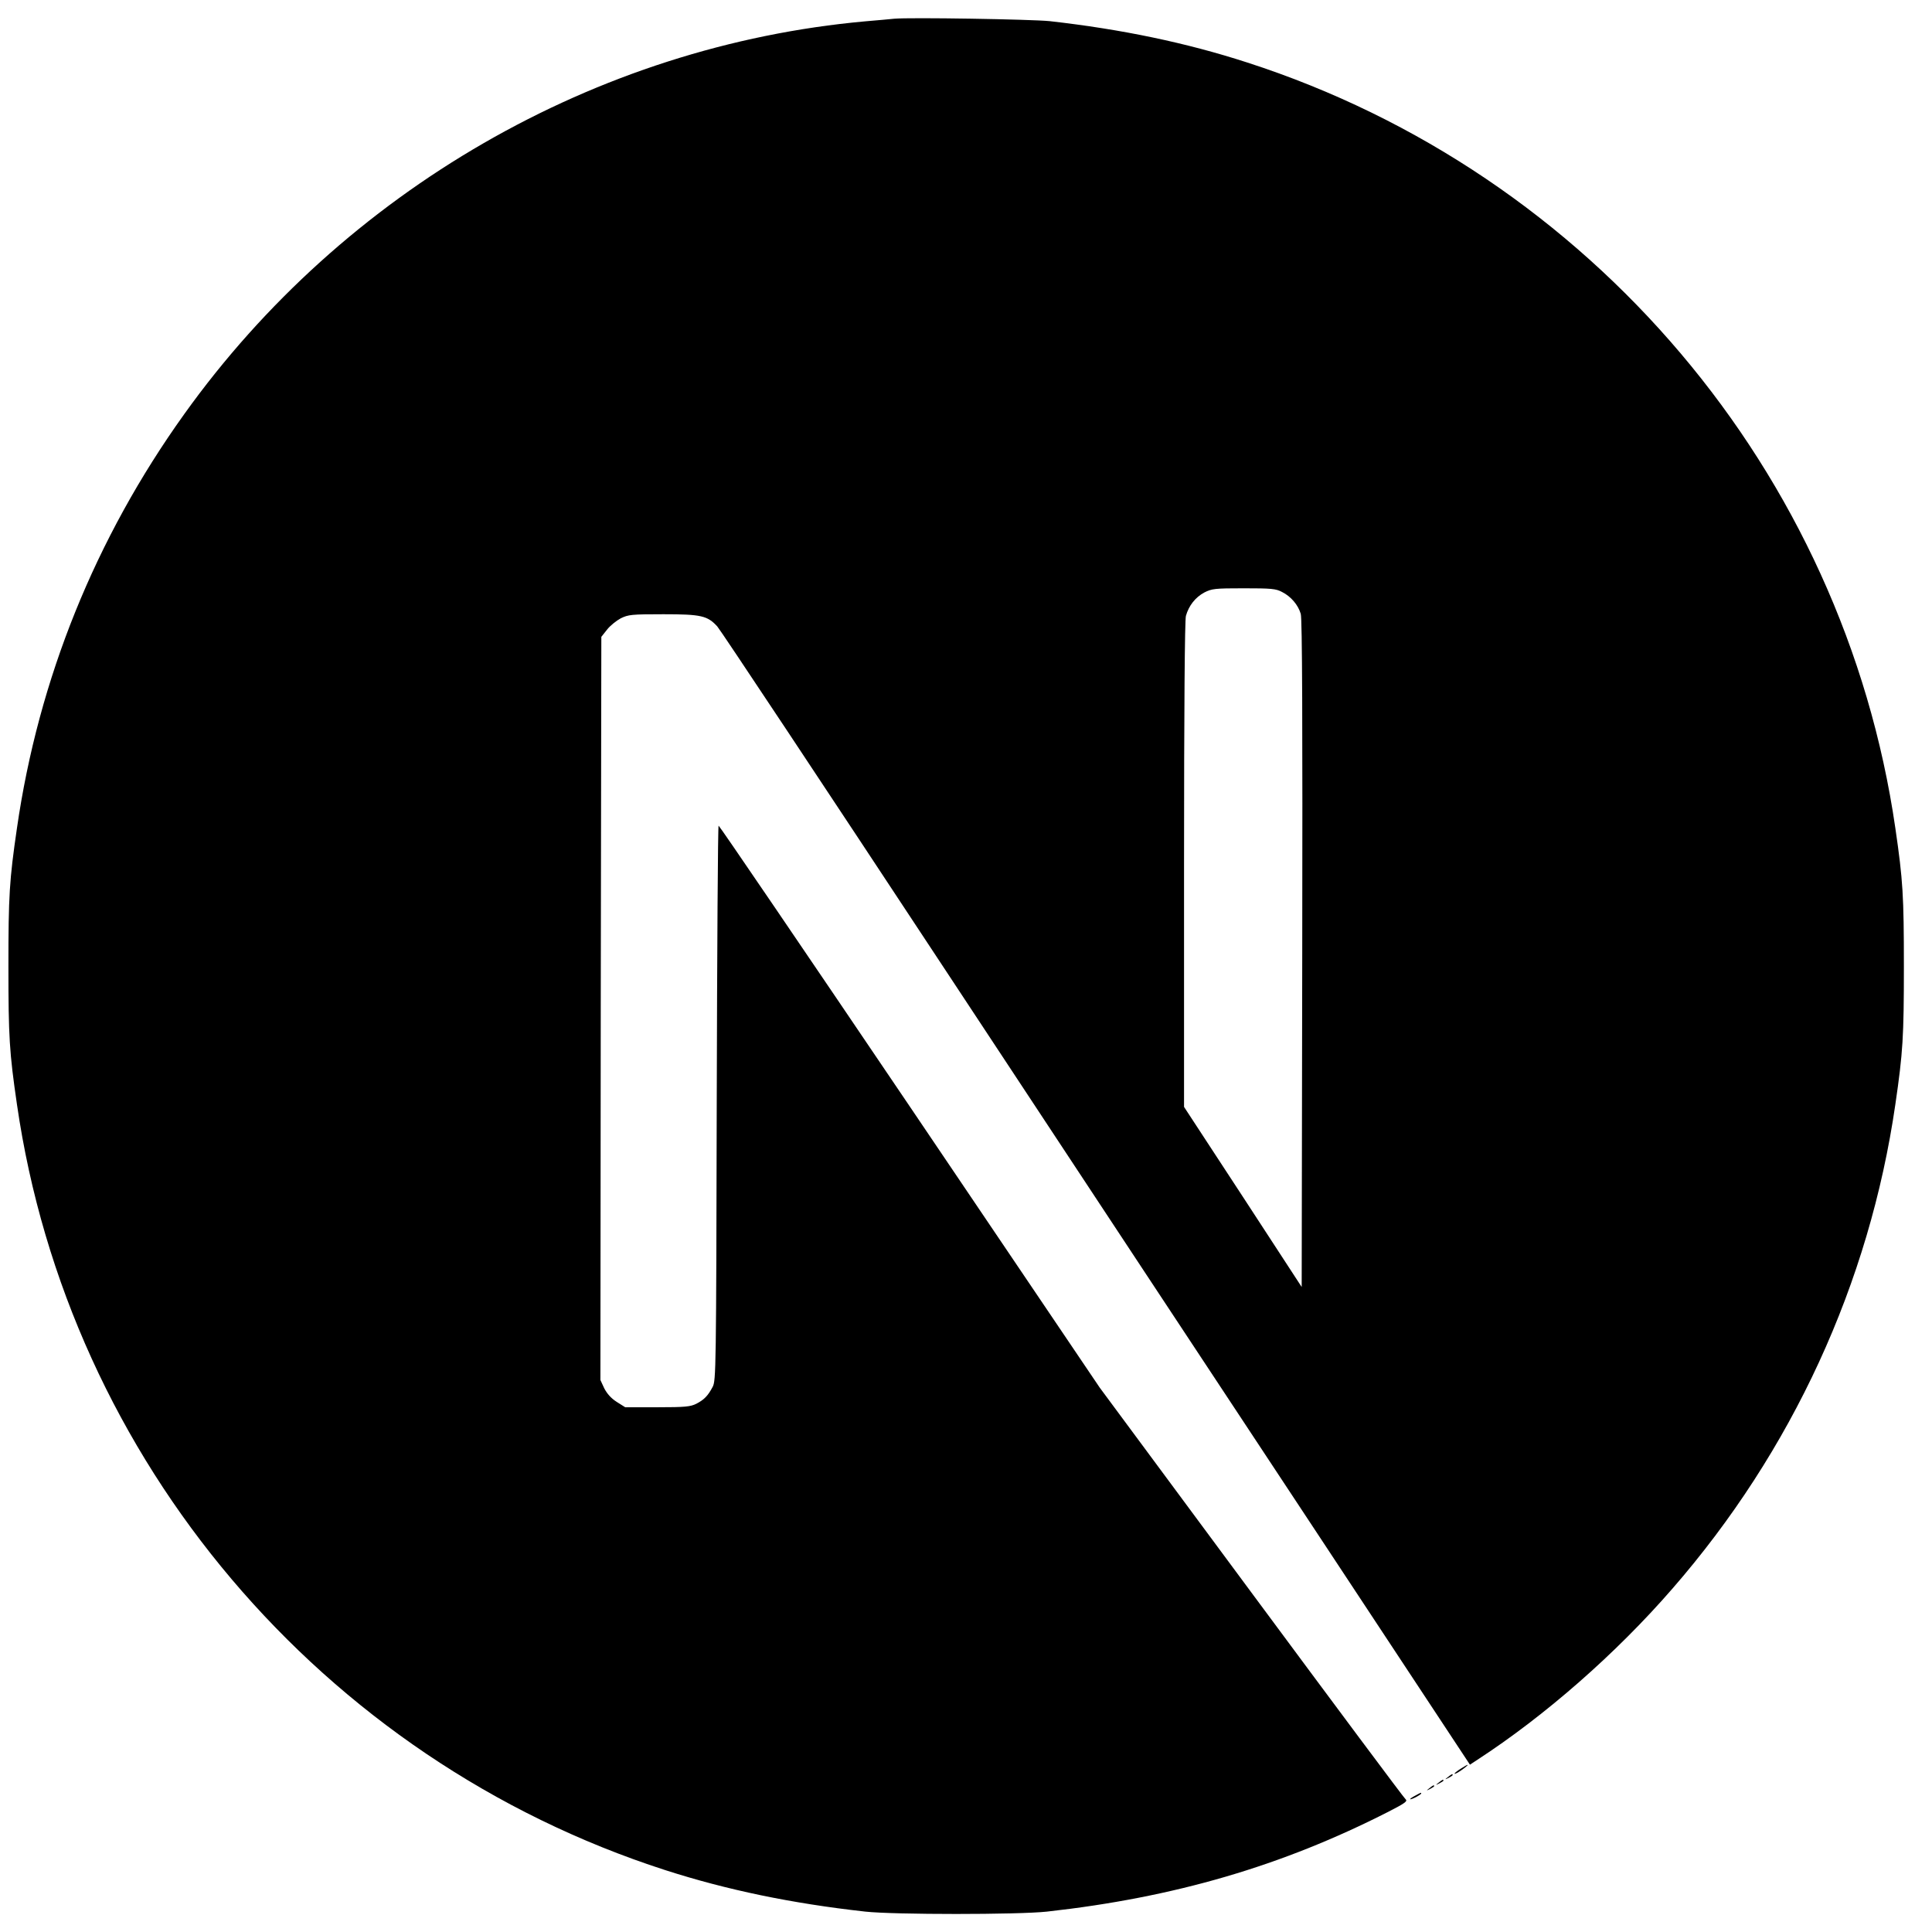 <svg width="56" height="56" viewBox="0 0 56 56" fill="none" xmlns="http://www.w3.org/2000/svg">
<g clip-path="url(#clip0_4039_3620)">
<path d="M25.915 0.543C25.797 0.554 25.421 0.591 25.082 0.618C17.279 1.322 9.97 5.532 5.34 12.004C2.762 15.602 1.114 19.684 0.491 24.007C0.271 25.516 0.244 25.962 0.244 28.008C0.244 30.054 0.271 30.5 0.491 32.009C1.984 42.326 9.325 50.994 19.282 54.206C21.065 54.78 22.945 55.172 25.082 55.409C25.915 55.5 29.513 55.5 30.346 55.409C34.035 55 37.161 54.087 40.244 52.514C40.716 52.272 40.808 52.208 40.743 52.154C40.7 52.122 38.686 49.42 36.269 46.155L31.876 40.221L26.372 32.074C23.343 27.594 20.851 23.932 20.829 23.932C20.808 23.926 20.786 27.546 20.775 31.966C20.759 39.705 20.754 40.017 20.657 40.199C20.518 40.462 20.41 40.57 20.185 40.688C20.013 40.774 19.862 40.79 19.051 40.79H18.122L17.875 40.634C17.714 40.532 17.596 40.398 17.515 40.242L17.403 40L17.413 29.232L17.43 18.459L17.596 18.25C17.682 18.137 17.864 17.992 17.993 17.922C18.214 17.815 18.299 17.804 19.229 17.804C20.324 17.804 20.507 17.847 20.791 18.158C20.872 18.244 23.853 22.734 27.419 28.142C30.985 33.55 35.861 40.935 38.257 44.56L42.607 51.15L42.827 51.005C44.776 49.737 46.839 47.933 48.471 46.053C51.946 42.063 54.186 37.197 54.938 32.009C55.158 30.5 55.185 30.054 55.185 28.008C55.185 25.962 55.158 25.516 54.938 24.007C53.444 13.69 46.103 5.022 36.146 1.81C34.39 1.241 32.521 0.849 30.426 0.613C29.911 0.559 26.361 0.5 25.915 0.543ZM37.161 17.159C37.419 17.288 37.628 17.535 37.703 17.793C37.746 17.933 37.757 20.919 37.746 27.648L37.73 37.304L36.028 34.694L34.32 32.084V25.065C34.32 20.527 34.341 17.976 34.374 17.852C34.459 17.552 34.648 17.315 34.905 17.175C35.126 17.063 35.206 17.052 36.049 17.052C36.844 17.052 36.984 17.063 37.161 17.159Z" fill="black"/>
<path d="M42.338 51.268C42.15 51.386 42.091 51.467 42.258 51.376C42.376 51.306 42.569 51.161 42.537 51.155C42.521 51.155 42.429 51.209 42.338 51.268ZM41.968 51.51C41.871 51.585 41.871 51.59 41.989 51.531C42.053 51.499 42.107 51.461 42.107 51.451C42.107 51.408 42.08 51.418 41.968 51.51ZM41.699 51.671C41.602 51.746 41.602 51.751 41.721 51.692C41.785 51.66 41.839 51.623 41.839 51.612C41.839 51.569 41.812 51.58 41.699 51.671ZM41.431 51.832C41.334 51.907 41.334 51.913 41.452 51.853C41.516 51.821 41.57 51.784 41.57 51.773C41.57 51.73 41.543 51.741 41.431 51.832ZM41.022 52.047C40.818 52.154 40.829 52.197 41.033 52.095C41.124 52.047 41.194 51.998 41.194 51.988C41.194 51.95 41.189 51.956 41.022 52.047Z" fill="black"/>
</g>
<defs>
<clipPath id="clip0_4039_3620">
<rect width="55" height="55" fill="white" transform="translate(0.214 0.5)"/>
</clipPath>
</defs>
</svg>

